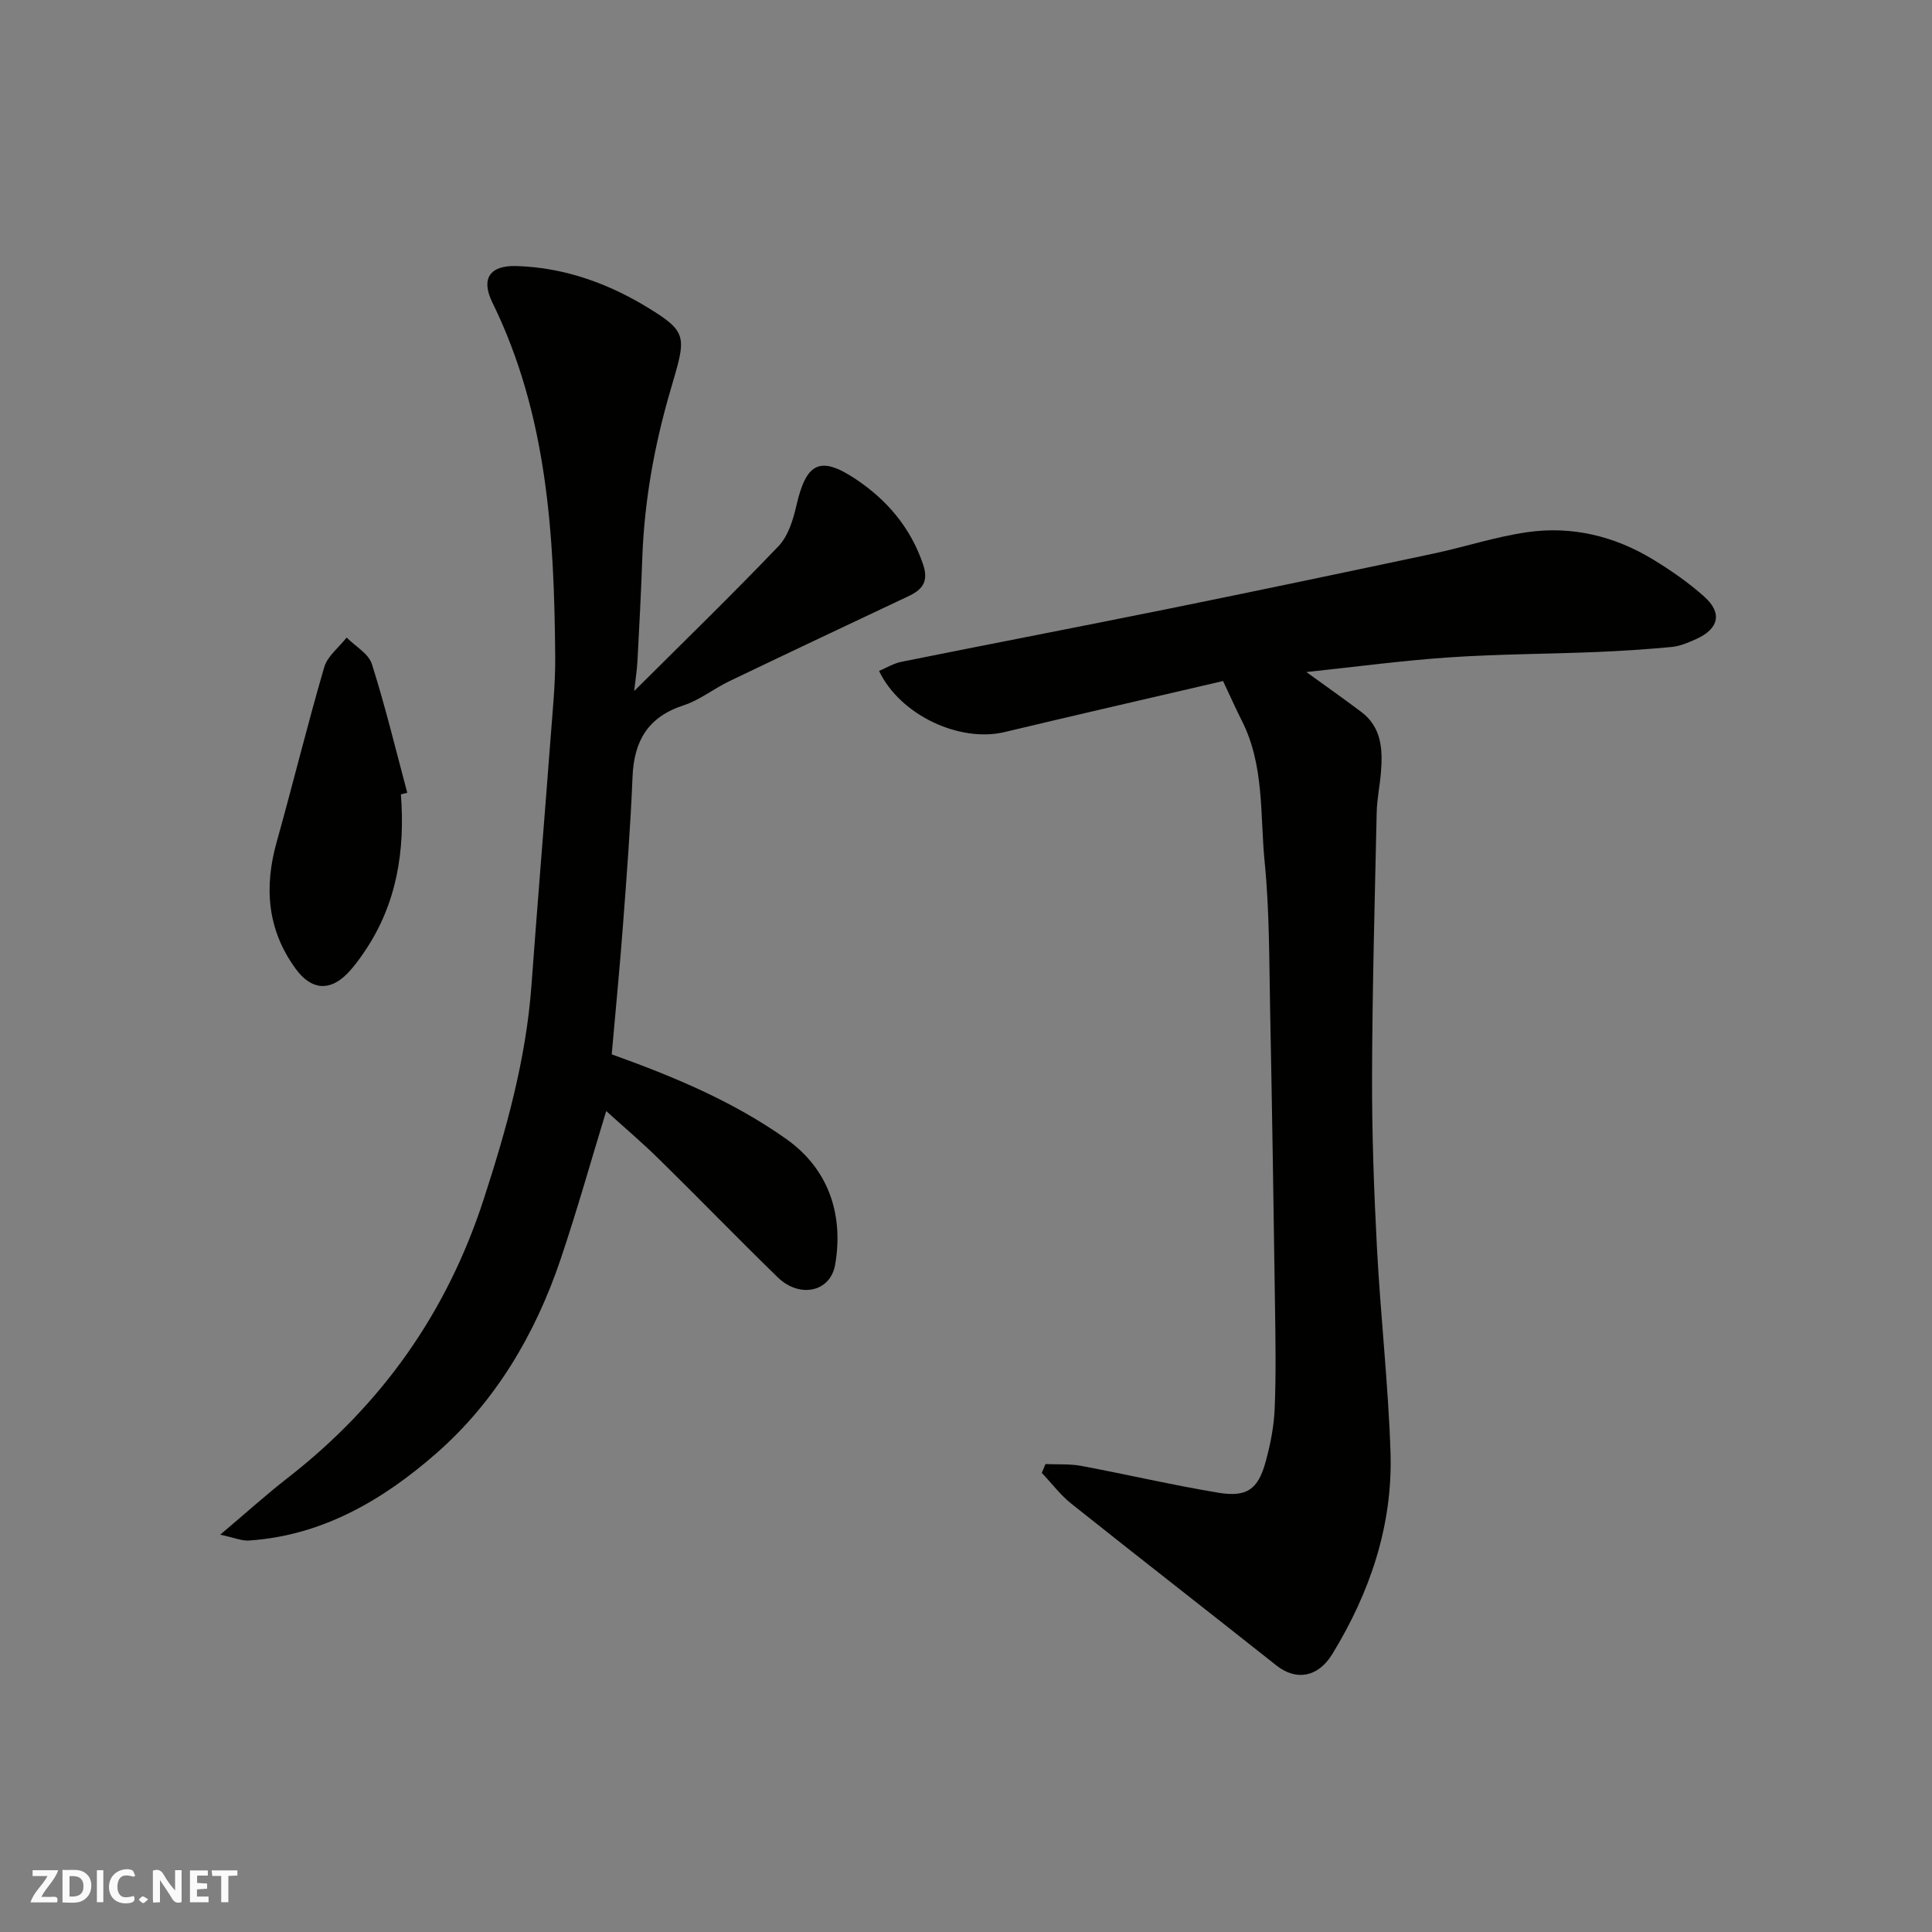 <svg enable-background="new 0 0 400 400" viewBox="0 0 400 400" xmlns="http://www.w3.org/2000/svg"><rect x="0" y="0" width="400" height="400" fill="#808080" stroke="none"/><g fill="#fafafb"><path d="m37.59 393.81c-.92.31-1.52.05-2-.78-.7-1.2-1.52-2.34-2.47-3.78v4.59c-.55.03-.95.05-1.41.07-.03-.37-.06-.64-.06-.91 0-1.91 0-3.81 0-5.7 1.13-.41 1.77-.03 2.29.91.62 1.11 1.38 2.14 2.31 3.19v-4.2h1.35v6.61z"/><path d="m12.94 393.88v-6.75c1.9.19 3.93-.54 5.37 1.29.8 1.01.78 2.88.03 3.97-1.37 1.97-3.4 1.51-5.4 1.49m1.45-1.22c2.04.12 2.92-.58 2.89-2.21-.03-1.51-.98-2.19-2.89-2z"/><path d="m11.81 393.87h-5.49c.68-2.18 2.47-3.48 3.51-5.45h-3.08v-1.21h5.29c-.71 2.13-2.44 3.48-3.47 5.51.86 0 1.63.04 2.39-.01.79-.05 1.14.21.85 1.16"/><path d="m39.33 393.86v-6.61h3.7v1.07h-2.22v1.52c.68.04 1.34.09 2.07.13v1.07c-.72.05-1.38.09-2.1.14v1.48h2.4v1.19h-3.85z"/><path d="m27.71 388.56c-1.15-.3-2.46-.61-3.1.64-.37.73-.41 1.93-.06 2.67.63 1.35 1.99.93 3.17.68.35.94-.01 1.32-.93 1.46-1.62.25-3.05-.27-3.76-1.48-.73-1.24-.6-3.03.31-4.17.88-1.11 2.71-1.7 4-1.16.32.13.44.74.65 1.12-.1.08-.19.16-.28.24"/><path d="m49.15 387.24v1.07c-.59.02-1.17.05-1.87.08v5.44h-1.48v-5.44h-1.85c-.05-.4-.08-.73-.13-1.15z"/><path d="m20.06 387.21h1.33v6.62h-1.33z"/><path d="m30.68 393.25c-.49.38-.8.79-1.05.76-.32-.05-.6-.45-.9-.7.26-.24.51-.64.8-.67.29-.04.62.3 1.15.61"/></g><path d="m253.22 141c-15.16 3.53-30.22 6.98-45.25 10.57-9.25 2.21-21.59-3.47-25.97-12.66 1.54-.65 3-1.56 4.58-1.88 18.53-3.73 37.08-7.29 55.6-11.04 18.2-3.69 36.37-7.51 54.54-11.36 6.52-1.38 12.92-3.51 19.5-4.45 9.2-1.32 17.99.79 25.95 5.61 3.76 2.28 7.43 4.83 10.69 7.75 3.77 3.37 3.02 6.63-1.64 8.75-1.61.73-3.34 1.48-5.06 1.65-5.25.51-10.52.84-15.8 1.06-10.1.41-20.22.42-30.29 1.1-9.75.66-19.46 1.97-29.6 3.04 4.05 2.93 7.74 5.53 11.35 8.24 4.25 3.19 4.47 7.79 4.09 12.51-.22 2.77-.82 5.53-.88 8.3-.4 18.1-.9 36.2-.96 54.3-.04 11.93.38 23.88 1.01 35.8.74 14.15 2.35 28.26 2.81 42.41.48 15.08-4.22 28.95-12.05 41.76-2.96 4.84-7.51 5.58-11.57 2.36-14.11-11.19-28.34-22.25-42.43-33.47-2.3-1.83-4.11-4.26-6.15-6.41.26-.61.52-1.22.77-1.82 2.48.11 5.01-.07 7.42.38 9.44 1.77 18.81 3.96 28.28 5.54 5.99 1 8.3-.65 9.88-6.41.99-3.58 1.72-7.33 1.87-11.03.29-6.99.17-14 .07-20.99-.29-20.43-.6-40.86-1.01-61.3-.21-10.27-.12-20.59-1.13-30.78-.98-9.85-.03-20.11-4.77-29.39-1.24-2.45-2.34-4.95-3.85-8.14z" fill="#010100"/><path d="m45.59 317.74c5.53-4.67 9.65-8.4 14.03-11.8 19.4-15.1 32.9-34.17 40.53-57.66 4.71-14.49 8.76-28.99 9.88-44.24 1.25-17.07 2.67-34.13 3.96-51.2.42-5.59 1-11.2.96-16.8-.2-25.19-1.6-50.16-13.01-73.41-2.43-4.95-.53-7.72 5-7.55 9.81.3 18.85 3.52 27.17 8.6 8.5 5.19 7.93 6.08 4.69 17.15-3.33 11.41-5.4 22.88-5.82 34.72-.25 7.1-.62 14.2-1 21.3-.1 1.87-.4 3.74-.68 6.22 10.22-10.18 20.23-19.9 29.87-29.98 2-2.09 3.03-5.44 3.71-8.39 2.02-8.83 4.82-10.47 12.24-5.54 6.45 4.28 11.43 10.07 14 17.71 1.16 3.44-.06 5.16-2.94 6.52-12.41 5.86-24.82 11.71-37.19 17.65-3.23 1.55-6.15 3.92-9.51 5.01-7.36 2.4-10.22 7.39-10.52 14.78-.42 10.21-1.2 20.41-1.97 30.6-.68 9.01-1.56 18-2.34 26.86 13.09 4.7 25.14 9.76 36.1 17.5 9.48 6.7 11.79 16.61 10.16 26.05-.98 5.66-7.35 7.04-11.92 2.59-8.23-8.02-16.24-16.29-24.44-24.34-3.62-3.56-7.5-6.85-11.04-10.06-3.09 10.09-6.01 20.53-9.48 30.79-5.23 15.45-13.44 29.34-25.7 40.08-11 9.63-23.57 17.04-38.8 18.05-1.48.09-2.98-.58-5.94-1.21z" fill="#010100"/><path d="m83 164.47c.89 11.61-.82 22.63-7.49 32.49-1.09 1.62-2.26 3.23-3.62 4.62-3.71 3.78-7.52 3.33-10.68-1.01-5.9-8.1-6.56-16.88-3.91-26.31 3.37-12.02 6.33-24.16 9.83-36.13.67-2.3 3.05-4.1 4.64-6.13 1.8 1.82 4.55 3.33 5.23 5.5 2.78 8.77 4.94 17.74 7.32 26.63-.44.12-.88.23-1.32.34z" fill="#010100"/></svg>